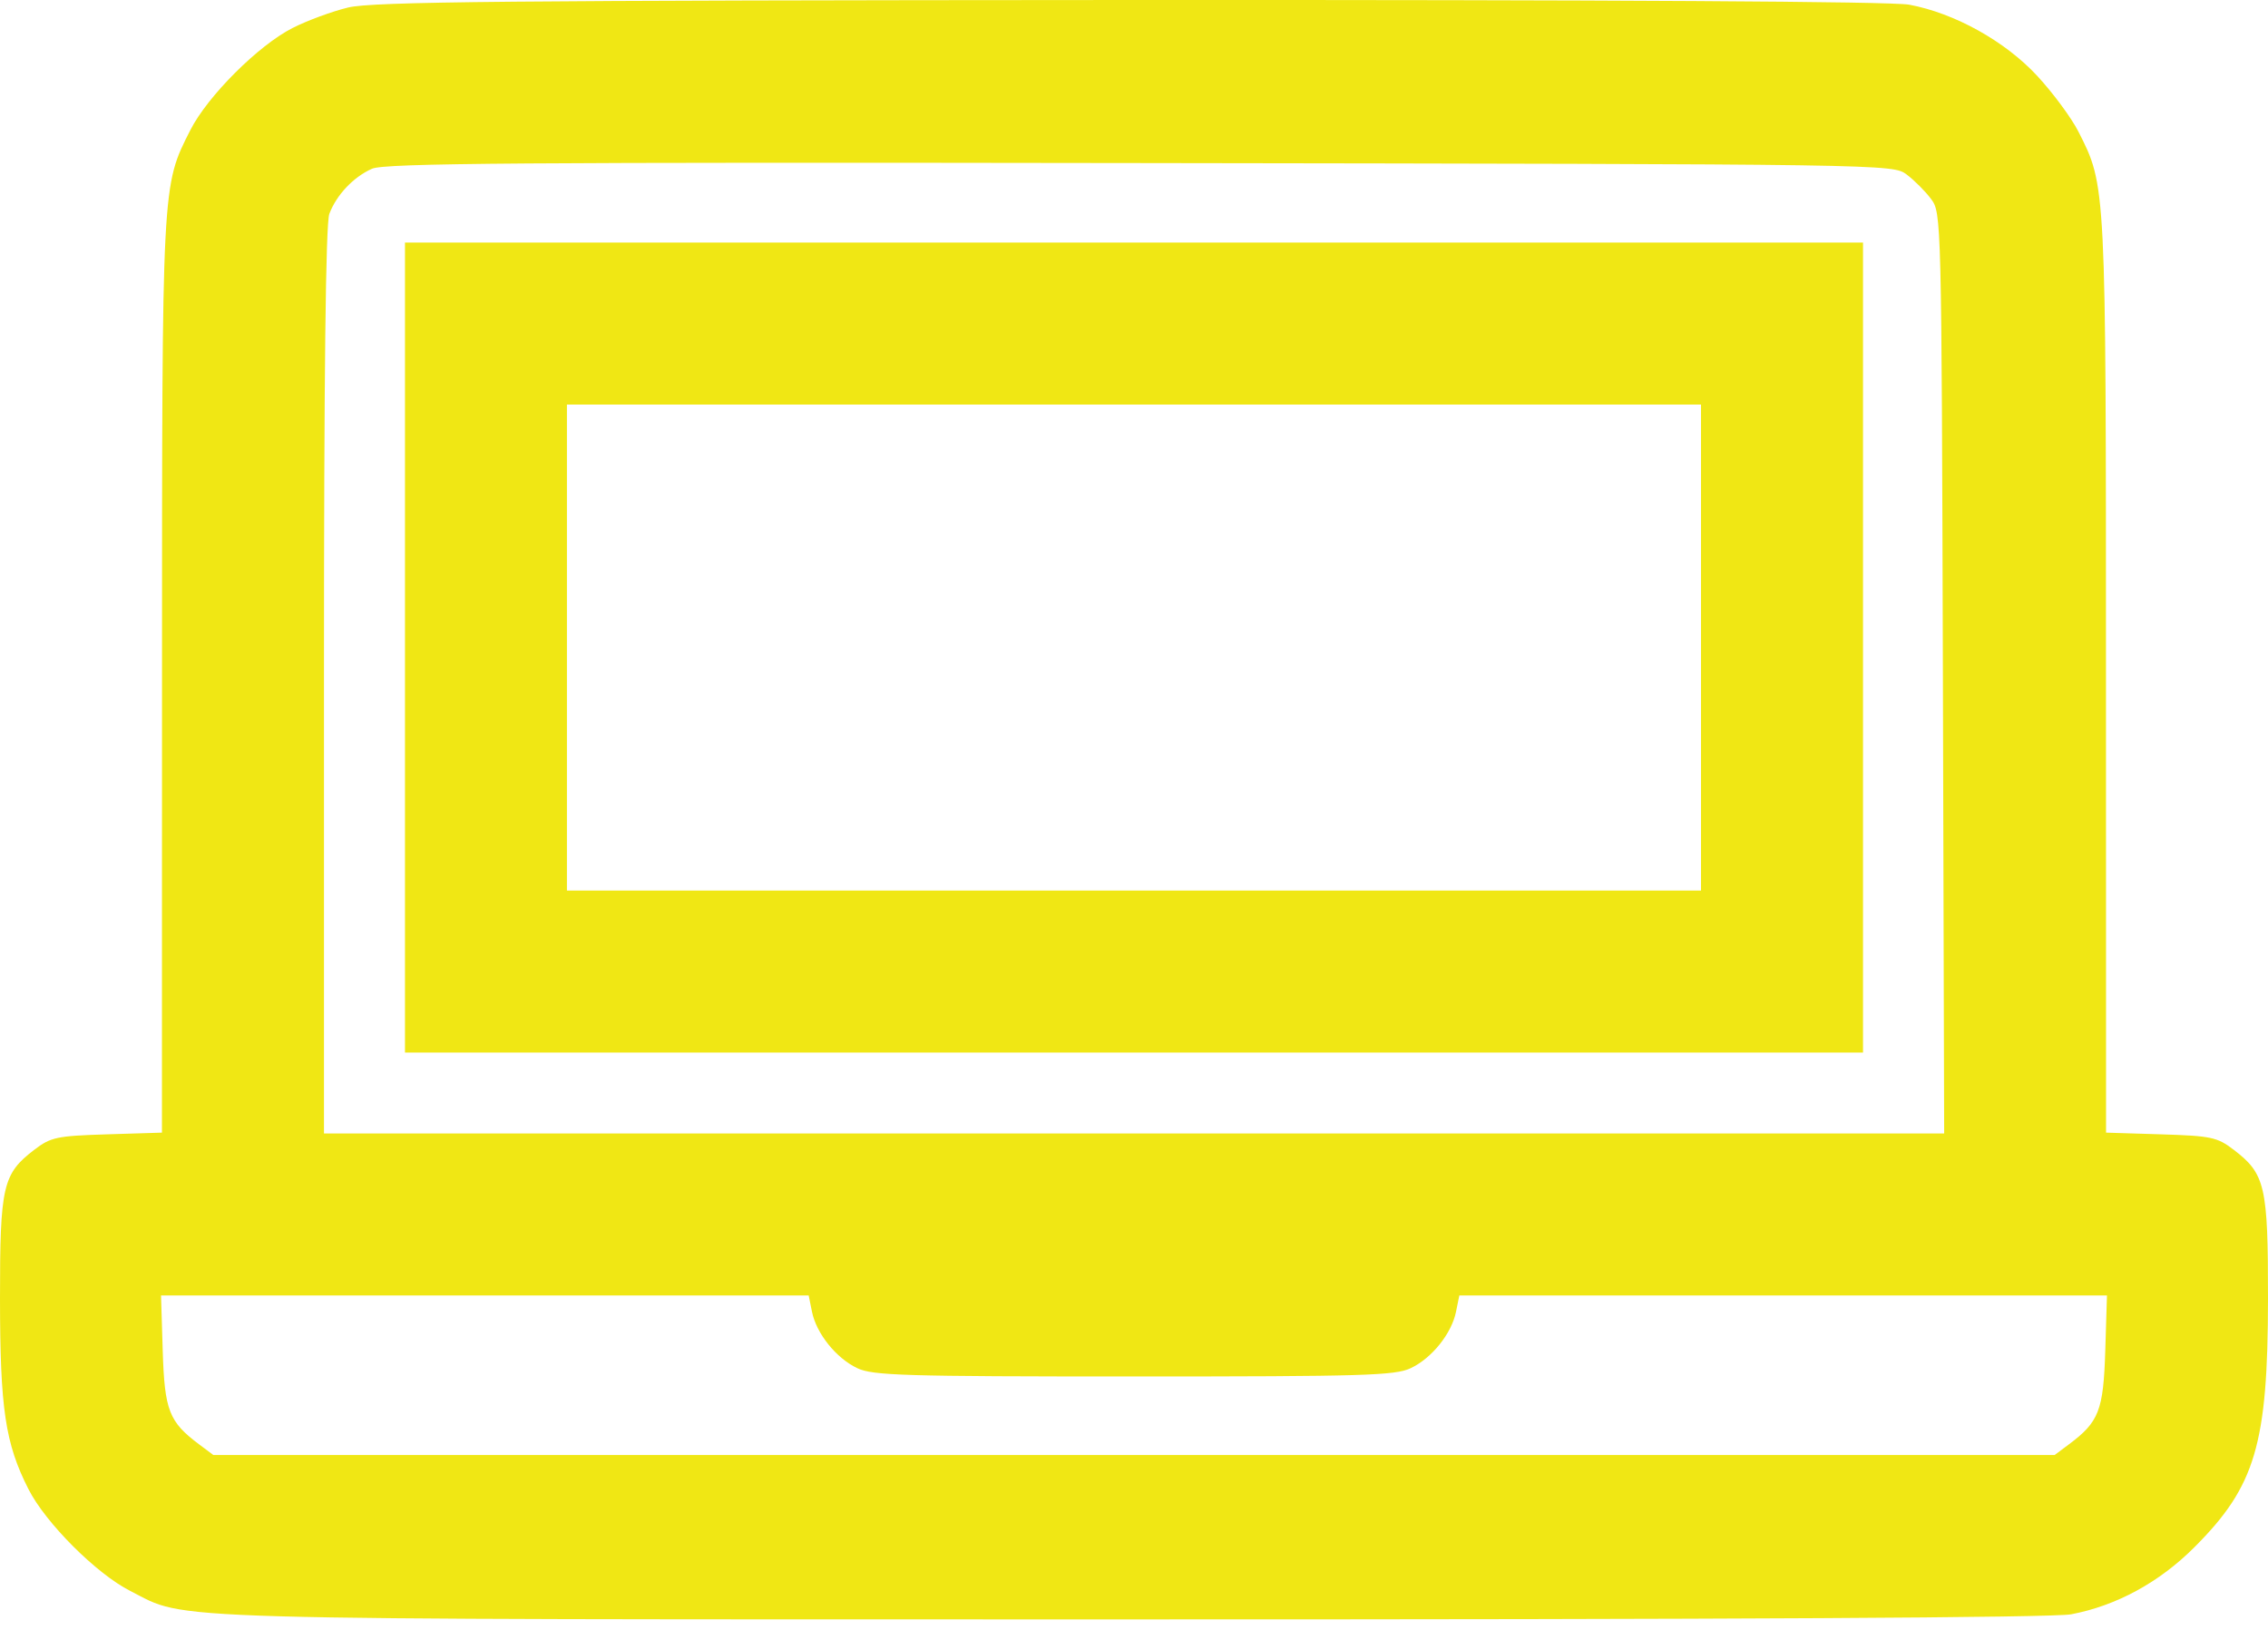 <svg width="32" height="23" viewBox="0 0 32 23" fill="none" xmlns="http://www.w3.org/2000/svg">
<path fill-rule="evenodd" clip-rule="evenodd" d="M4.912 0.106C4.687 0.16 4.334 0.29 4.128 0.395C3.648 0.638 2.929 1.356 2.686 1.835C2.282 2.632 2.287 2.544 2.286 9.542L2.285 15.983L1.511 16.007C0.8 16.029 0.717 16.047 0.485 16.224C0.038 16.565 -0.001 16.735 2.62648e-05 18.328C0.001 19.88 0.074 20.369 0.401 21.013C0.642 21.49 1.362 22.21 1.839 22.451C2.667 22.871 1.955 22.851 15.972 22.852C24.43 22.853 28.97 22.828 29.223 22.78C29.86 22.659 30.466 22.33 30.961 21.834C31.823 20.973 31.998 20.381 32 18.328C32.001 16.735 31.962 16.565 31.515 16.224C31.283 16.047 31.2 16.029 30.489 16.007L29.715 15.983L29.714 9.542C29.713 2.57 29.716 2.629 29.325 1.857C29.227 1.664 28.966 1.311 28.745 1.072C28.291 0.581 27.578 0.185 26.937 0.066C26.691 0.02 22.727 -0.003 15.937 0C7.139 0.005 5.251 0.023 4.912 0.106ZM26.902 2.463C27.01 2.544 27.165 2.699 27.246 2.808C27.392 3.003 27.394 3.066 27.413 9.5L27.431 15.995H16.001H4.571V9.607C4.571 5.255 4.595 3.154 4.647 3.017C4.748 2.75 4.986 2.498 5.249 2.381C5.426 2.302 7.342 2.288 16.084 2.301C26.687 2.316 26.705 2.316 26.902 2.463ZM5.714 9.138V14.853H16H26.286V9.138V3.423H16H5.714V9.138ZM24 9.138V12.567H16H7.999V9.138V5.709H16H24V9.138ZM11.456 18.508C11.517 18.816 11.797 19.166 12.096 19.307C12.315 19.411 12.758 19.424 16 19.424C19.242 19.424 19.685 19.411 19.904 19.307C20.203 19.166 20.483 18.816 20.544 18.508L20.59 18.281H25.159H29.728L29.704 19.062C29.677 19.906 29.616 20.065 29.188 20.384L28.99 20.532H16H3.01L2.812 20.384C2.385 20.065 2.322 19.906 2.296 19.062L2.272 18.281H6.841H11.41L11.456 18.508Z" fill="#F0E714"/>
</svg>
